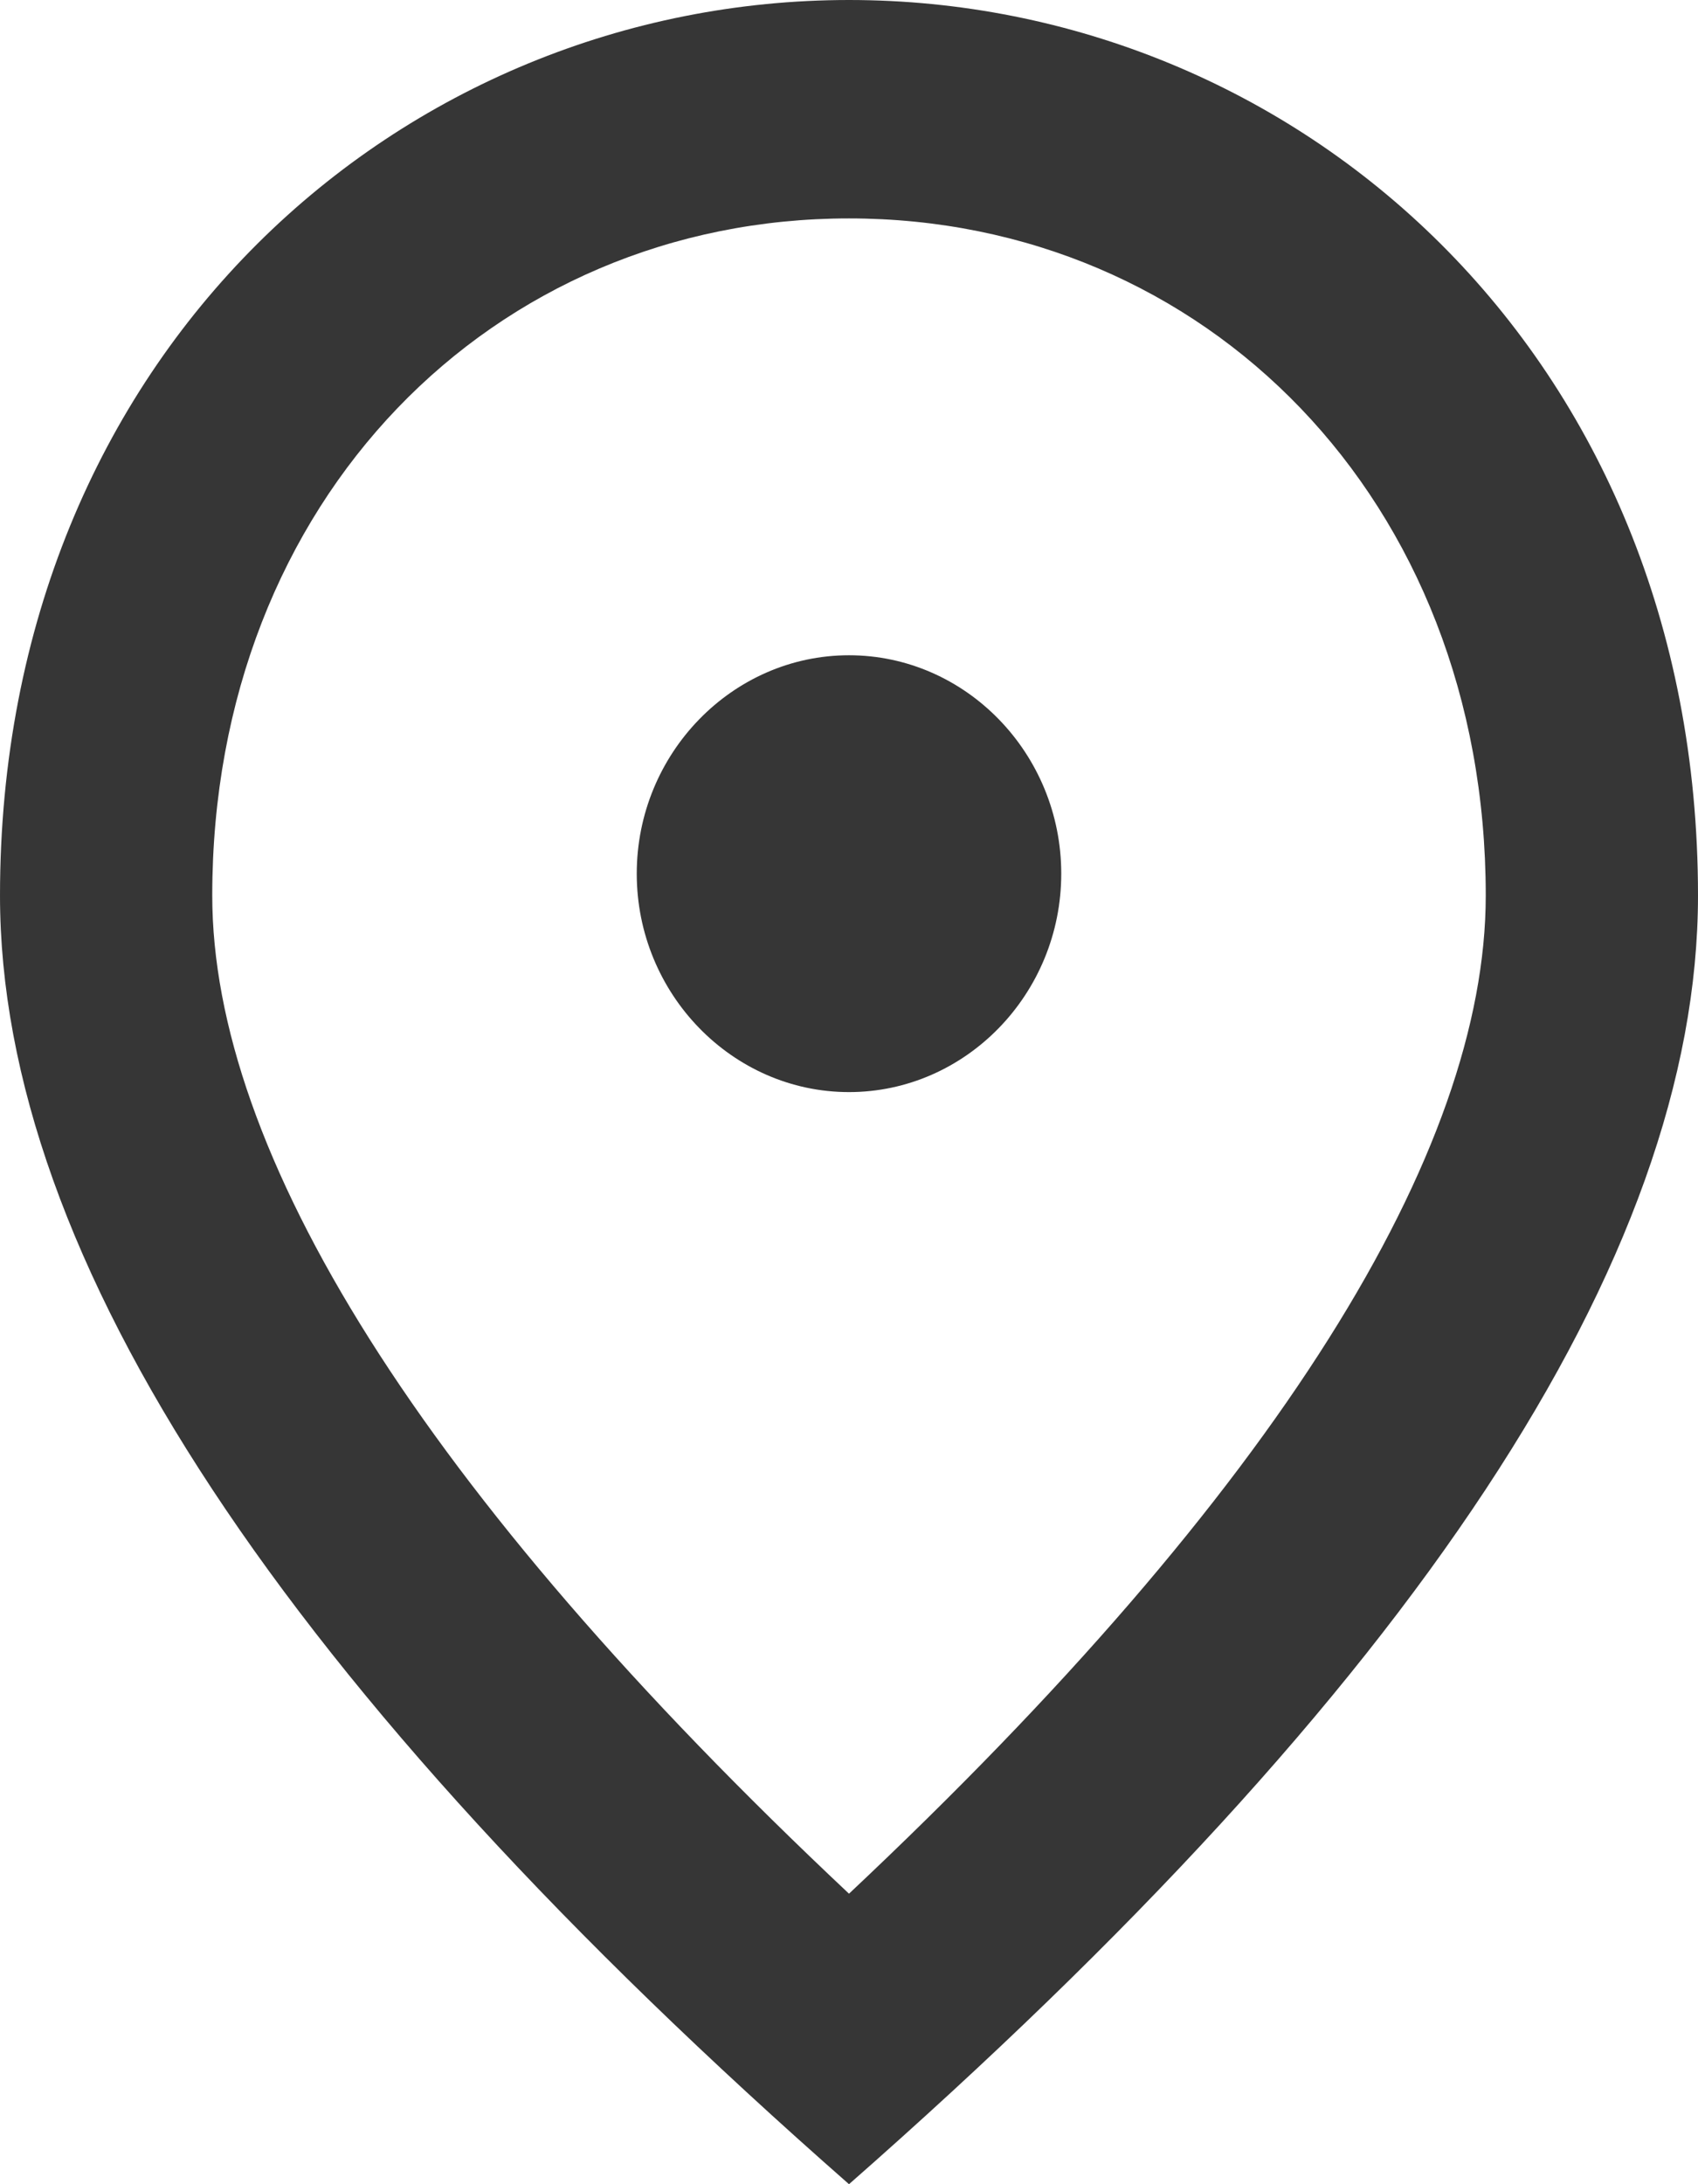 <svg width="14" height="18" viewBox="0 0 14 18" fill="none" xmlns="http://www.w3.org/2000/svg">
<path d="M7 9C6.038 9 5.25 8.19 5.25 7.2C5.25 6.21 6.038 5.4 7 5.4C7.963 5.4 8.75 6.21 8.75 7.2C8.75 8.19 7.963 9 7 9ZM12.25 7.38C12.25 4.113 9.931 1.8 7 1.8C4.069 1.8 1.75 4.113 1.75 7.38C1.75 9.486 3.456 12.276 7 15.606C10.544 12.276 12.25 9.486 12.25 7.38ZM7 0C10.675 0 14 2.898 14 7.38C14 10.368 11.664 13.905 7 18C2.336 13.905 3.05176e-05 10.368 3.05176e-05 7.38C3.05176e-05 2.898 3.325 0 7 0Z" fill="#363636"/>
</svg>
